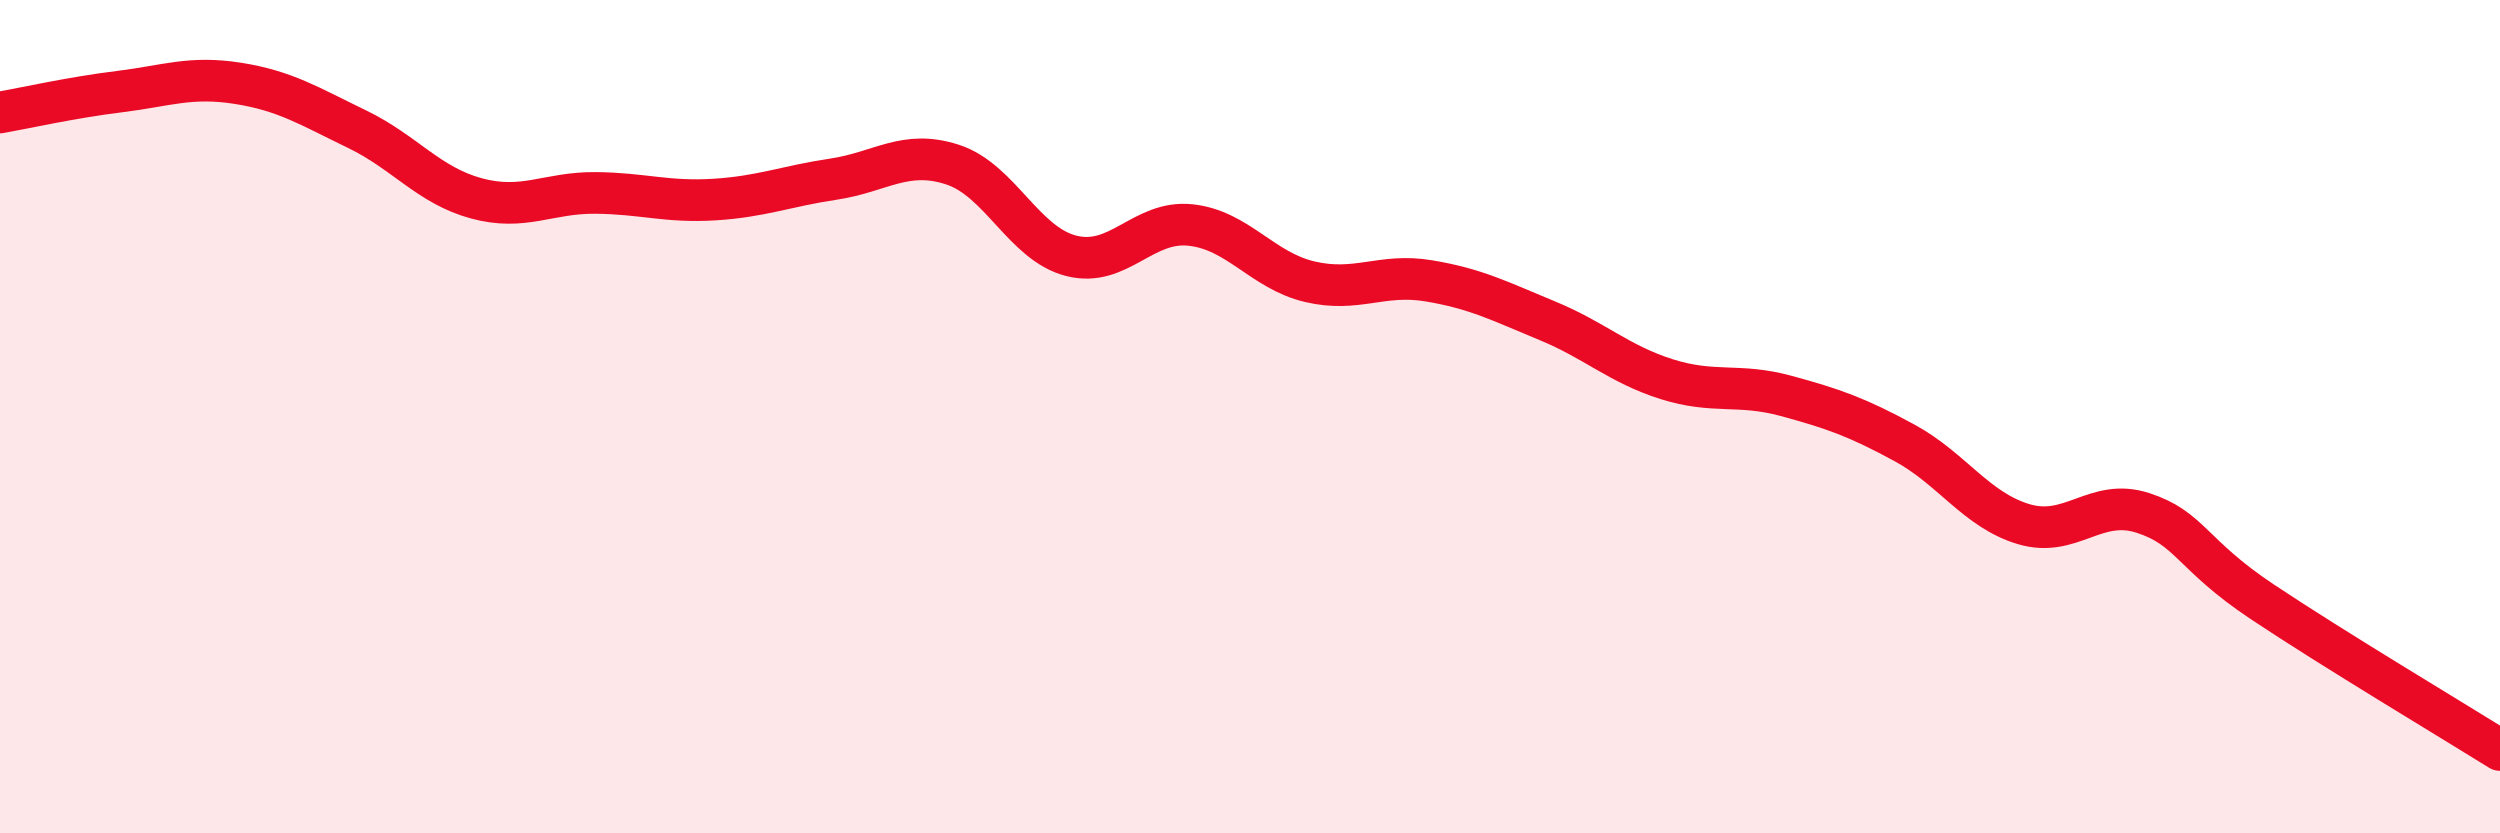 
    <svg width="60" height="20" viewBox="0 0 60 20" xmlns="http://www.w3.org/2000/svg">
      <path
        d="M 0,2.7 C 0.57,2.6 1.72,2.34 2.86,2.2 C 4,2.06 4.57,1.82 5.71,2 C 6.85,2.18 7.43,2.55 8.57,3.1 C 9.71,3.65 10.29,4.45 11.43,4.76 C 12.57,5.07 13.15,4.62 14.29,4.63 C 15.43,4.64 16,4.86 17.14,4.79 C 18.28,4.72 18.86,4.47 20,4.3 C 21.14,4.13 21.72,3.58 22.86,3.95 C 24,4.32 24.57,5.85 25.71,6.14 C 26.85,6.43 27.43,5.28 28.57,5.4 C 29.71,5.52 30.29,6.49 31.43,6.76 C 32.57,7.03 33.15,6.55 34.29,6.74 C 35.43,6.93 36,7.23 37.14,7.7 C 38.28,8.17 38.86,8.74 40,9.1 C 41.14,9.46 41.72,9.19 42.86,9.5 C 44,9.81 44.57,10.01 45.71,10.63 C 46.85,11.25 47.43,12.24 48.57,12.58 C 49.71,12.92 50.29,11.94 51.43,12.31 C 52.57,12.68 52.58,13.3 54.29,14.44 C 56,15.58 58.86,17.29 60,18L60 20L0 20Z"
        fill="#EB0A25"
        opacity="0.1"
        stroke-linecap="round"
        stroke-linejoin="round"
      />
      <path
        d="M 0,2.7 C 0.57,2.6 1.72,2.34 2.86,2.2 C 4,2.06 4.57,1.82 5.71,2 C 6.85,2.18 7.43,2.55 8.57,3.1 C 9.71,3.65 10.29,4.45 11.43,4.76 C 12.57,5.07 13.15,4.62 14.29,4.63 C 15.43,4.64 16,4.86 17.14,4.79 C 18.28,4.72 18.86,4.47 20,4.3 C 21.14,4.13 21.72,3.58 22.86,3.95 C 24,4.32 24.57,5.85 25.71,6.14 C 26.85,6.43 27.43,5.28 28.57,5.4 C 29.71,5.52 30.29,6.49 31.43,6.76 C 32.57,7.03 33.15,6.55 34.29,6.74 C 35.43,6.93 36,7.23 37.14,7.7 C 38.28,8.17 38.86,8.74 40,9.1 C 41.14,9.46 41.72,9.19 42.86,9.5 C 44,9.81 44.57,10.01 45.71,10.63 C 46.85,11.25 47.43,12.24 48.57,12.58 C 49.71,12.92 50.29,11.94 51.43,12.31 C 52.57,12.68 52.58,13.3 54.29,14.44 C 56,15.58 58.86,17.29 60,18"
        stroke="#EB0A25"
        stroke-width="1"
        fill="none"
        stroke-linecap="round"
        stroke-linejoin="round"
      />
    </svg>
  